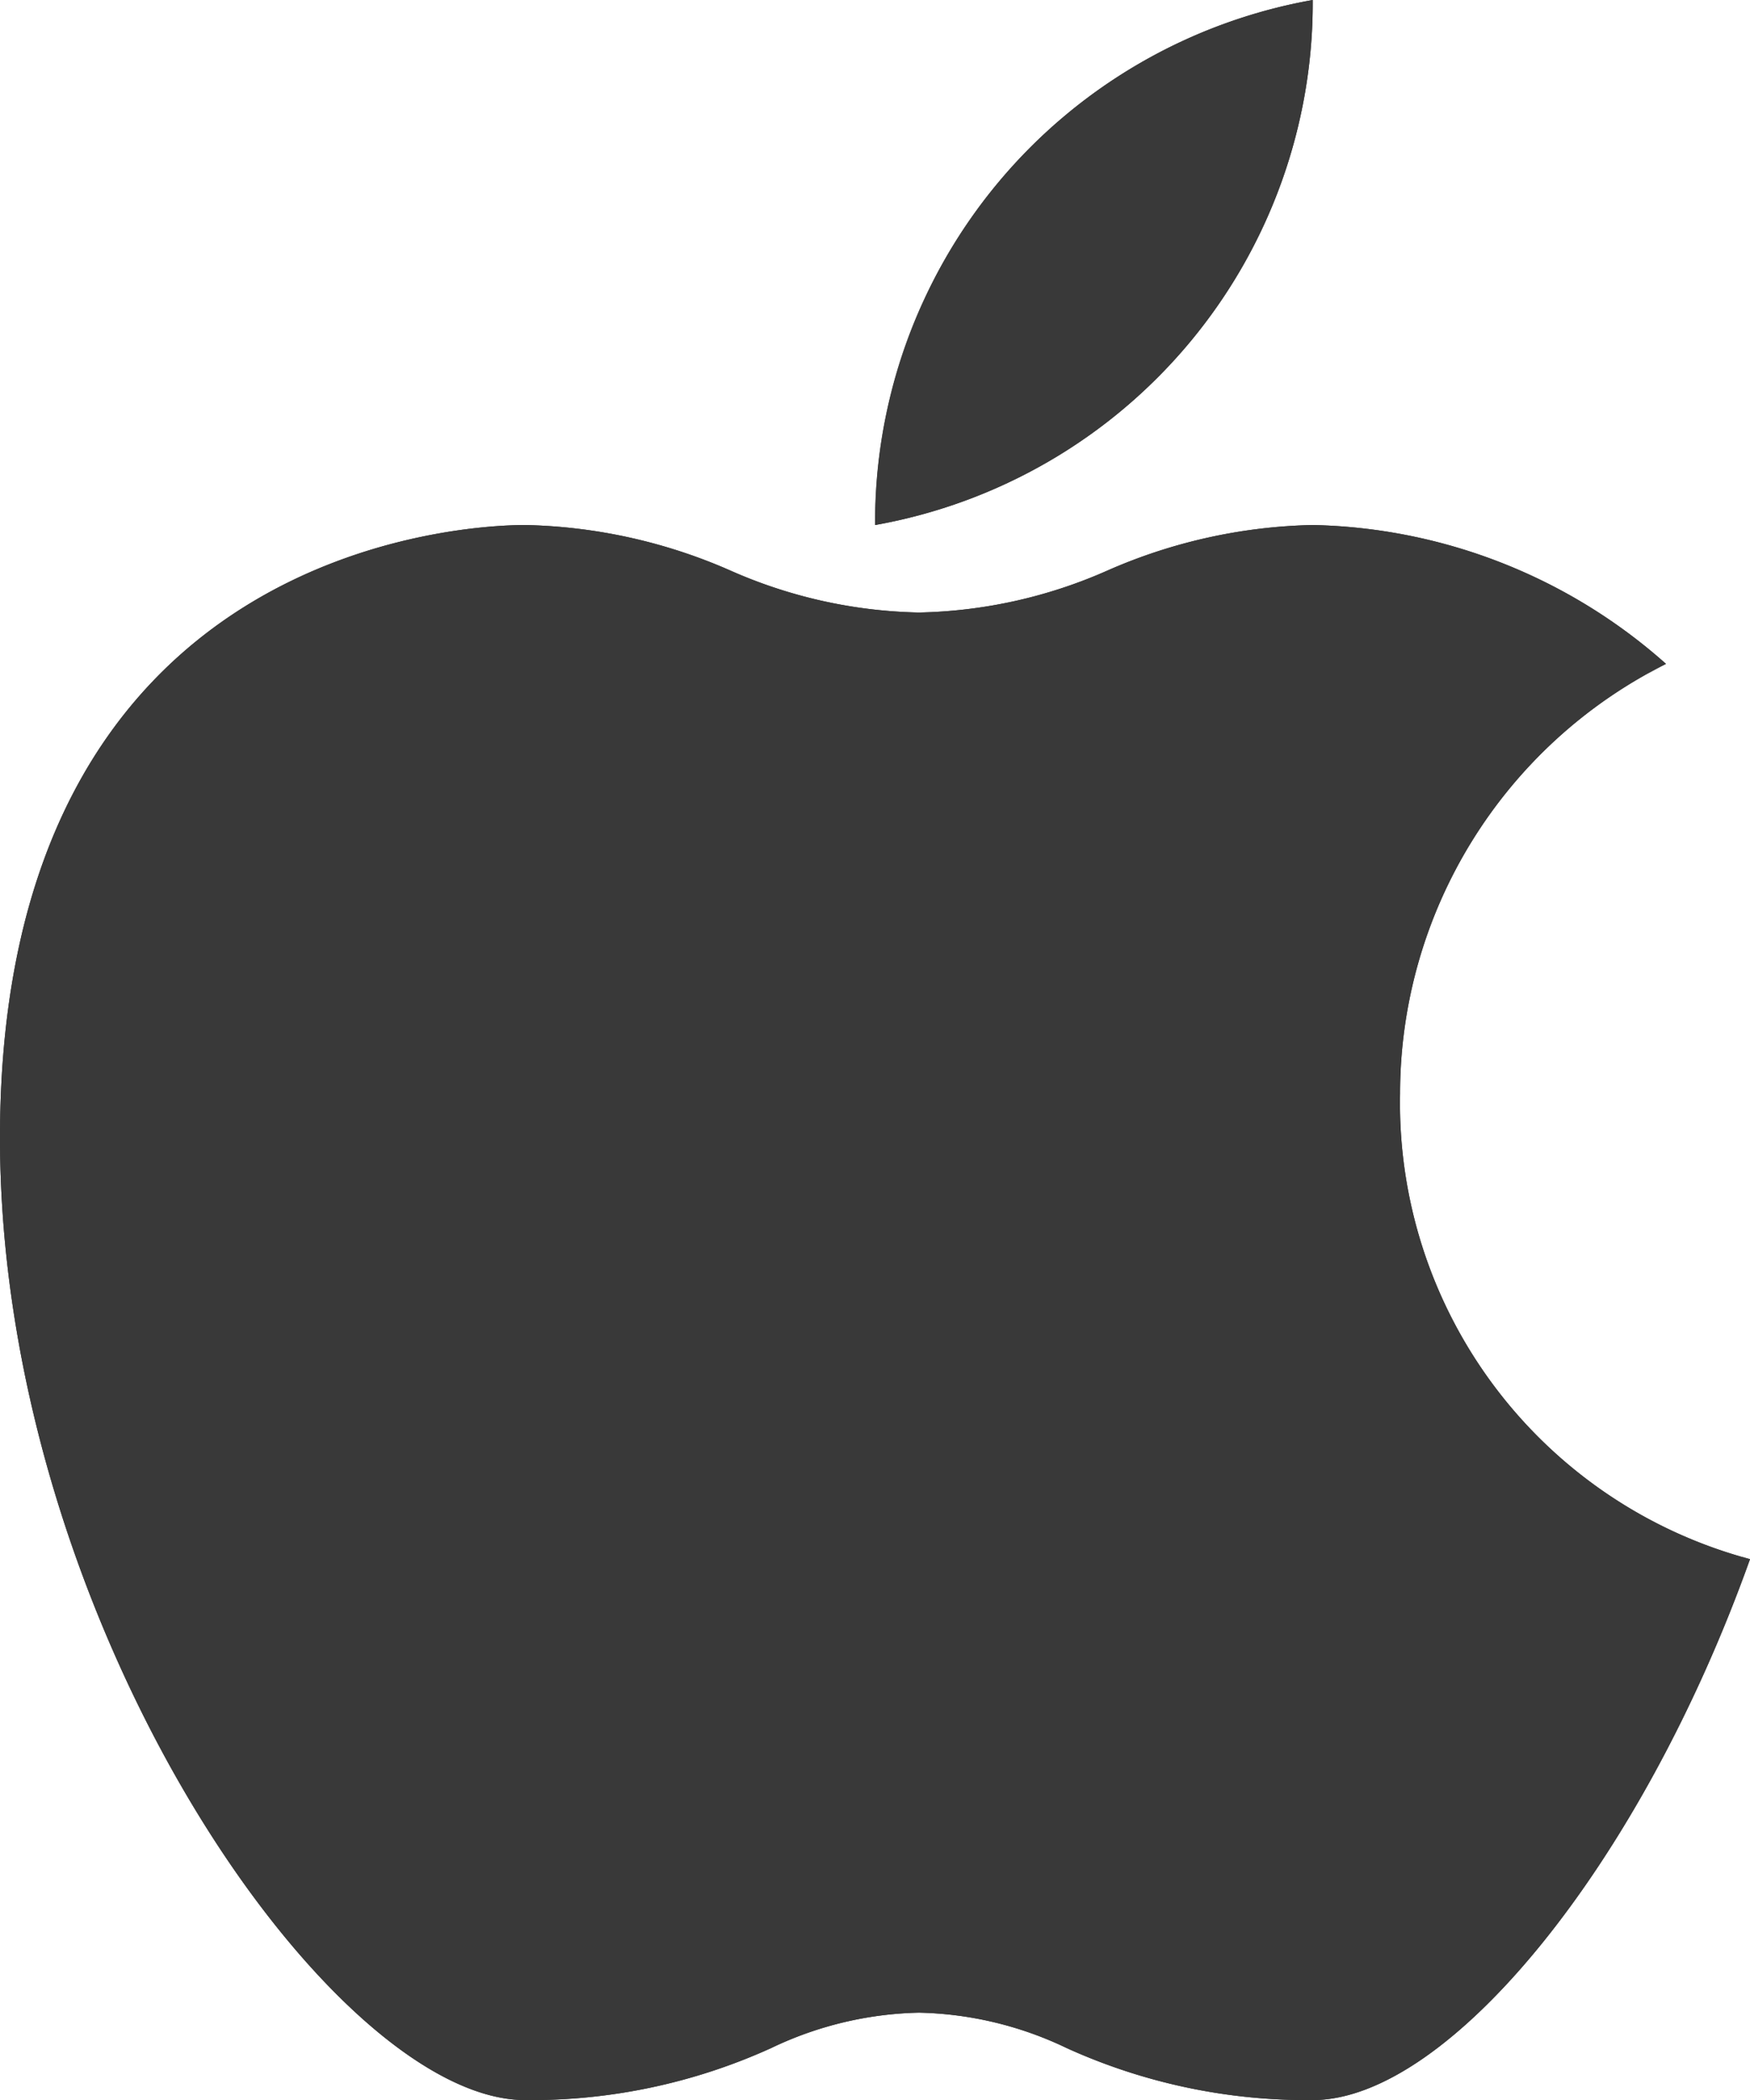<svg xmlns="http://www.w3.org/2000/svg" width="21.499" height="25.799" viewBox="0 0 21.499 25.799">
  <g id="_2993701_apple_brand_brands_ios_logo_icon" data-name="2993701_apple_brand_brands_ios_logo_icon" transform="translate(-2)">
    <path id="Path_27680" data-name="Path 27680" d="M19.2,12.987a5.907,5.907,0,0,1,3.267-5.281A6.73,6.73,0,0,0,18.127,6a6.586,6.586,0,0,0-2.519.558,6,6,0,0,1-2.319.517,6,6,0,0,1-2.319-.517A6.586,6.586,0,0,0,8.451,6C7.79,6,2,6.211,2,13.525c0,5.981,4.082,11.824,6.451,11.824a7.133,7.133,0,0,0,3.021-.638,4.41,4.41,0,0,1,1.817-.436,4.4,4.4,0,0,1,1.817.436,7.141,7.141,0,0,0,3.021.638c1.66,0,4.023-2.871,5.372-6.645A5.8,5.8,0,0,1,19.2,12.987Z" transform="translate(0 0.45)" fill="#393939"/>
    <path id="XMLID_1339_" d="M12,6.45A6.518,6.518,0,0,0,17.377,0,6.518,6.518,0,0,0,12,6.45Z" transform="translate(0.75)" fill="#393939"/>
    <path id="Path_27681" data-name="Path 27681" d="M8.451,6.269a6.586,6.586,0,0,1,2.519.558,6,6,0,0,0,2.319.517,6,6,0,0,0,2.319-.517,6.586,6.586,0,0,1,2.519-.558,6.82,6.82,0,0,1,4.149,1.551c.065-.036.125-.08.192-.114A6.73,6.73,0,0,0,18.127,6a6.586,6.586,0,0,0-2.519.558,6,6,0,0,1-2.319.517,6,6,0,0,1-2.319-.517A6.586,6.586,0,0,0,8.451,6C7.79,6,2,6.211,2,13.525c0,.049.006.1.006.148C2.073,6.484,7.794,6.269,8.451,6.269Z" transform="translate(0 0.45)" fill="#393939" opacity="0.1"/>
    <path id="Path_27682" data-name="Path 27682" d="M18.127,24.564a7.141,7.141,0,0,1-3.021-.638,4.4,4.4,0,0,0-1.817-.436,4.41,4.41,0,0,0-1.817.436,7.133,7.133,0,0,1-3.021.638c-2.35,0-6.378-5.747-6.445-11.676,0,.042-.006.078-.006.121C2,18.99,6.082,24.833,8.451,24.833a7.133,7.133,0,0,0,3.021-.638,4.41,4.41,0,0,1,1.817-.436,4.4,4.4,0,0,1,1.817.436,7.141,7.141,0,0,0,3.021.638c1.66,0,4.023-2.871,5.372-6.645-.031-.008-.059-.023-.09-.032C22.041,21.811,19.751,24.564,18.127,24.564Z" transform="translate(0 0.966)" fill="#393939" opacity="0.2"/>
    <path id="Path_27683" data-name="Path 27683" d="M17.352.456a6.363,6.363,0,0,1-5.347,5.7c0,.093,0,.178,0,.272A6.533,6.533,0,0,0,17.374.261C17.365.311,17.368.4,17.352.456Z" transform="translate(0.75 0.02)" fill="#393939" opacity="0.2"/>
    <path id="Path_27684" data-name="Path 27684" d="M12.005,6.164c.012-.07.028-.265.043-.383q.017-.222.048-.437C12.49,2.651,14.573.863,17.374.28c0-.093,0-.186,0-.28A6.523,6.523,0,0,0,12.005,6.164Z" transform="translate(0.75 0)" fill="#393939" opacity="0.1"/>
    <path id="Path_27685" data-name="Path 27685" d="M19.2,13.437a5.907,5.907,0,0,1,3.267-5.281A6.73,6.73,0,0,0,18.127,6.45a6.586,6.586,0,0,0-2.519.558,6,6,0,0,1-2.319.517,6,6,0,0,1-2.319-.517A6.586,6.586,0,0,0,8.451,6.45C7.79,6.45,2,6.661,2,13.975,2,19.956,6.082,25.8,8.451,25.8a7.133,7.133,0,0,0,3.021-.638,4.41,4.41,0,0,1,1.817-.436,4.4,4.4,0,0,1,1.817.436,7.141,7.141,0,0,0,3.021.638c1.66,0,4.023-2.871,5.372-6.645A5.8,5.8,0,0,1,19.2,13.437ZM18.127,0a6.518,6.518,0,0,0-5.375,6.45A6.518,6.518,0,0,0,18.127,0Z" transform="translate(0 0)" fill="#393939"/>
  </g>
</svg>
